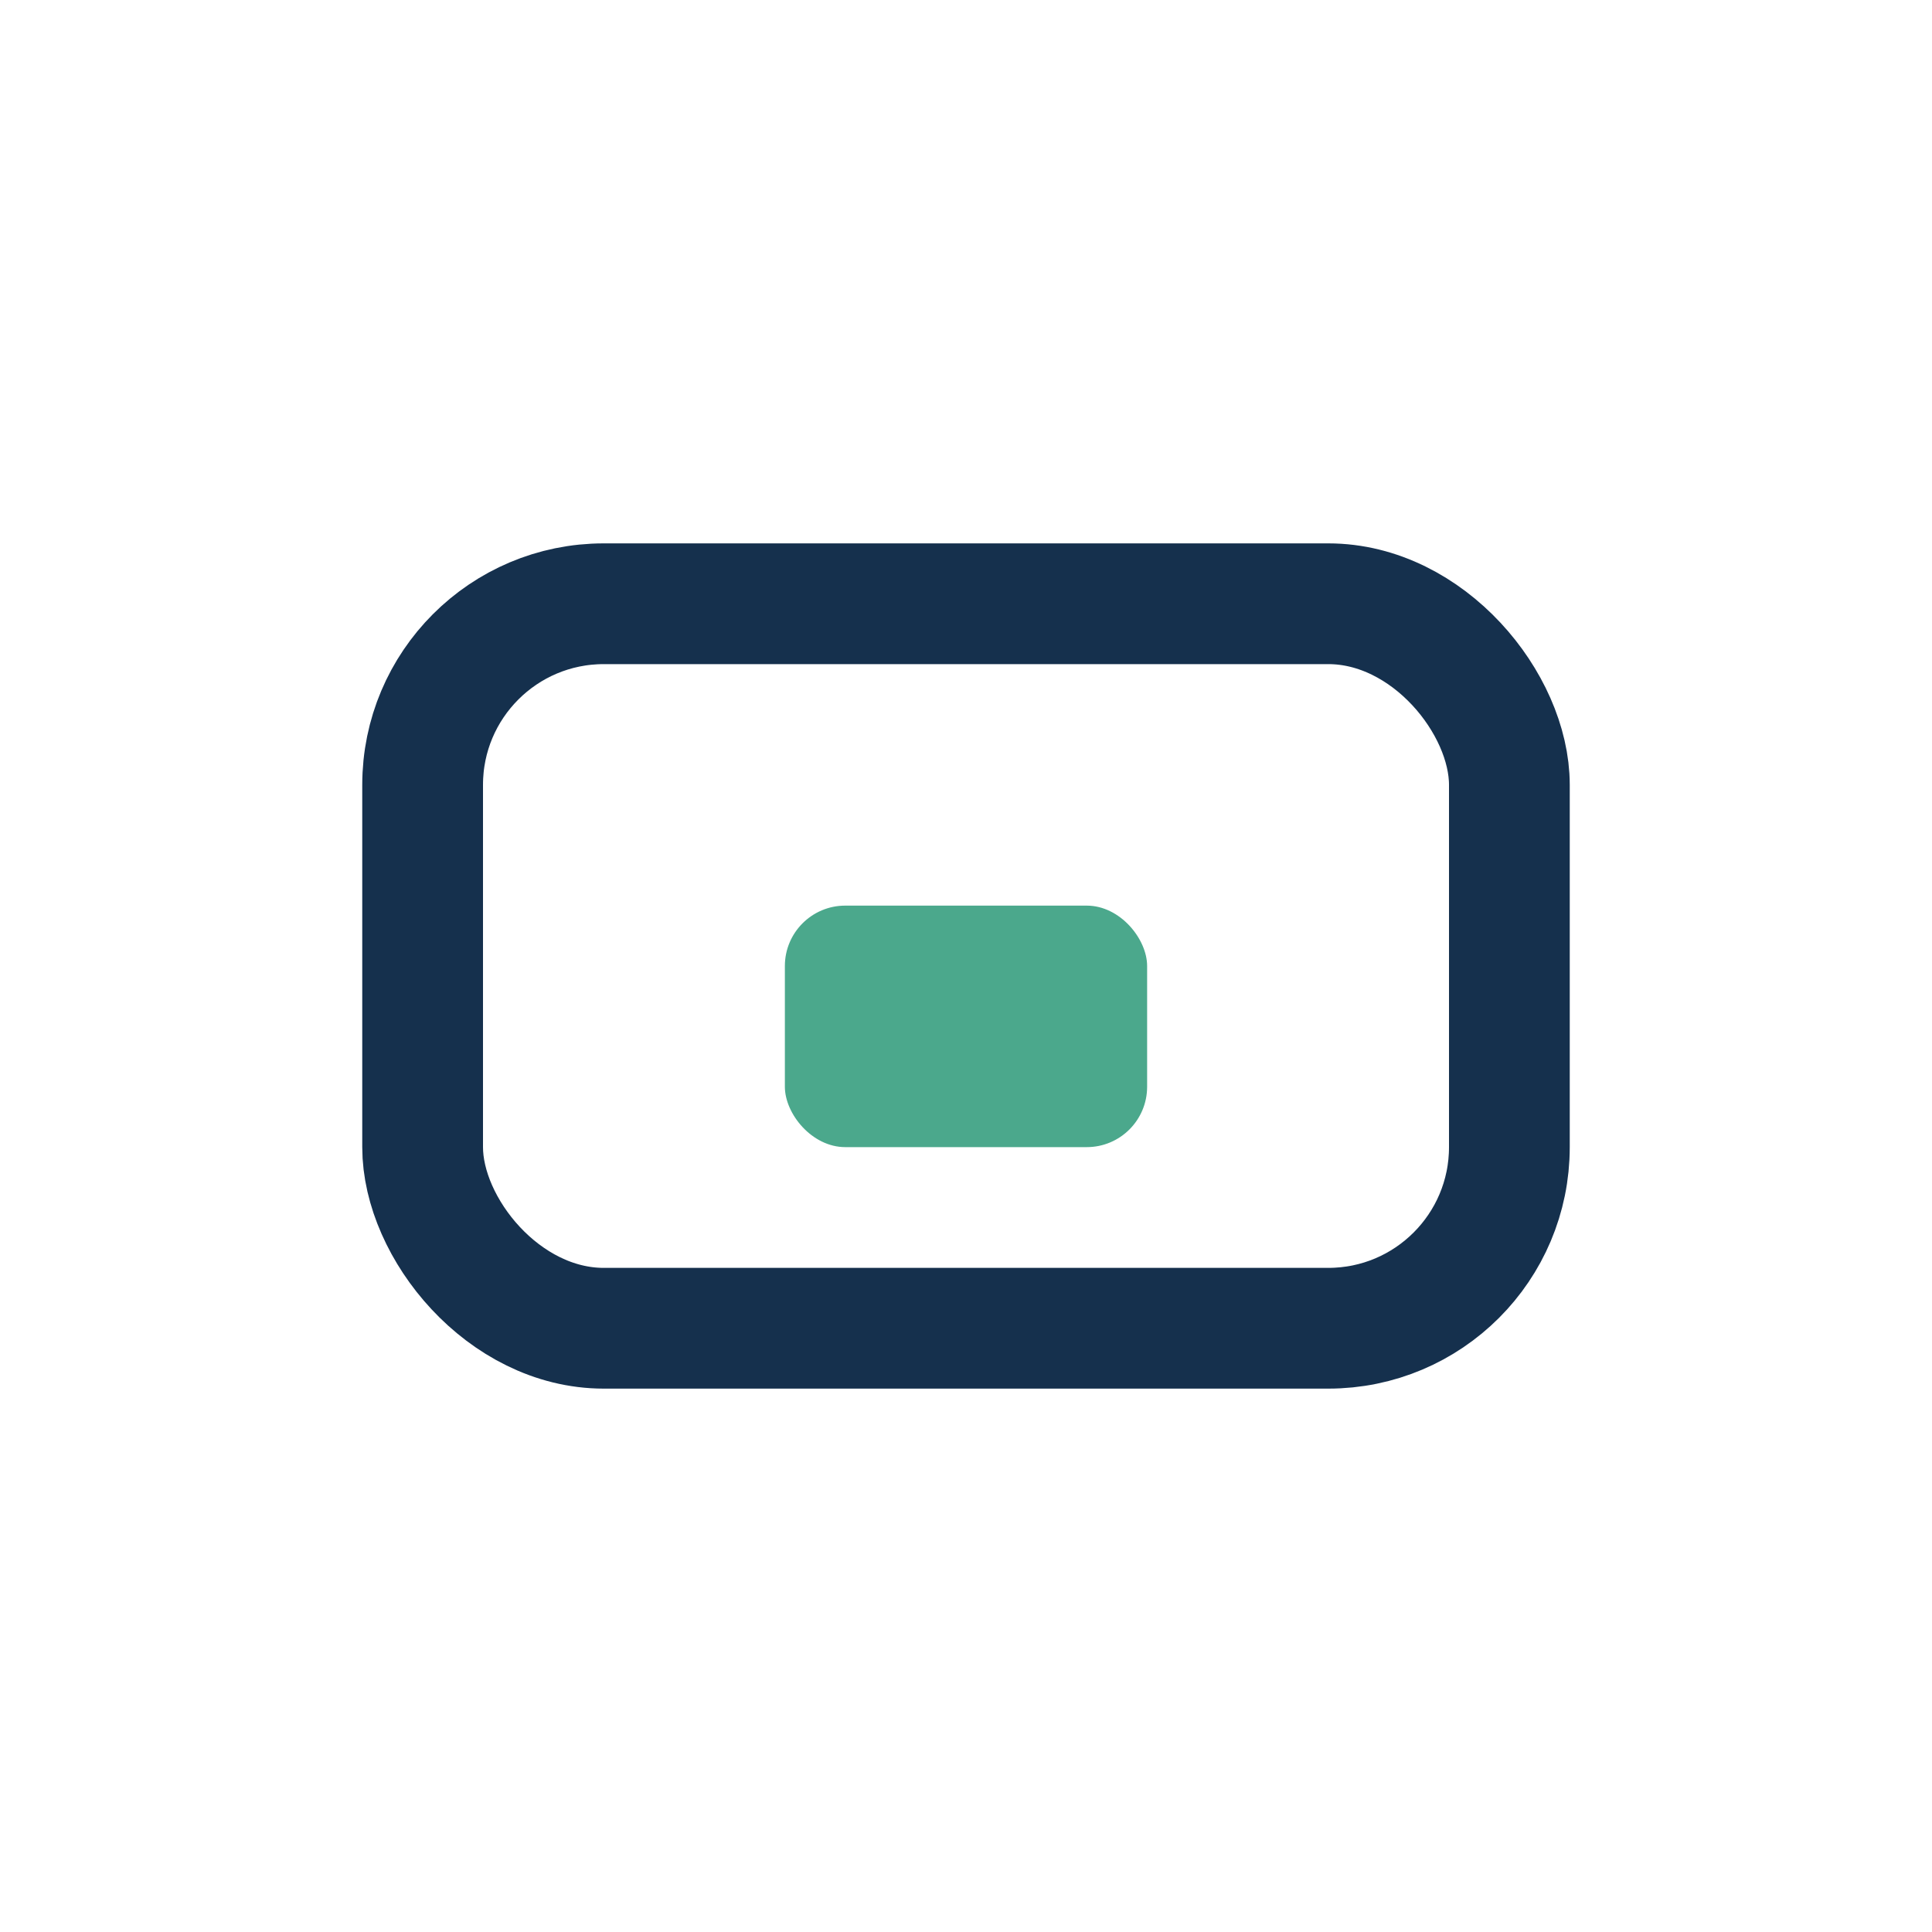 <?xml version="1.0" encoding="UTF-8"?>
<svg xmlns="http://www.w3.org/2000/svg" width="32" height="32" viewBox="0 0 32 32"><rect x="7" y="10" width="18" height="12" rx="3" fill="none" stroke="#15304D" stroke-width="2"/><rect x="13" y="15" width="6" height="4" rx="1" fill="#4BA88C"/></svg>